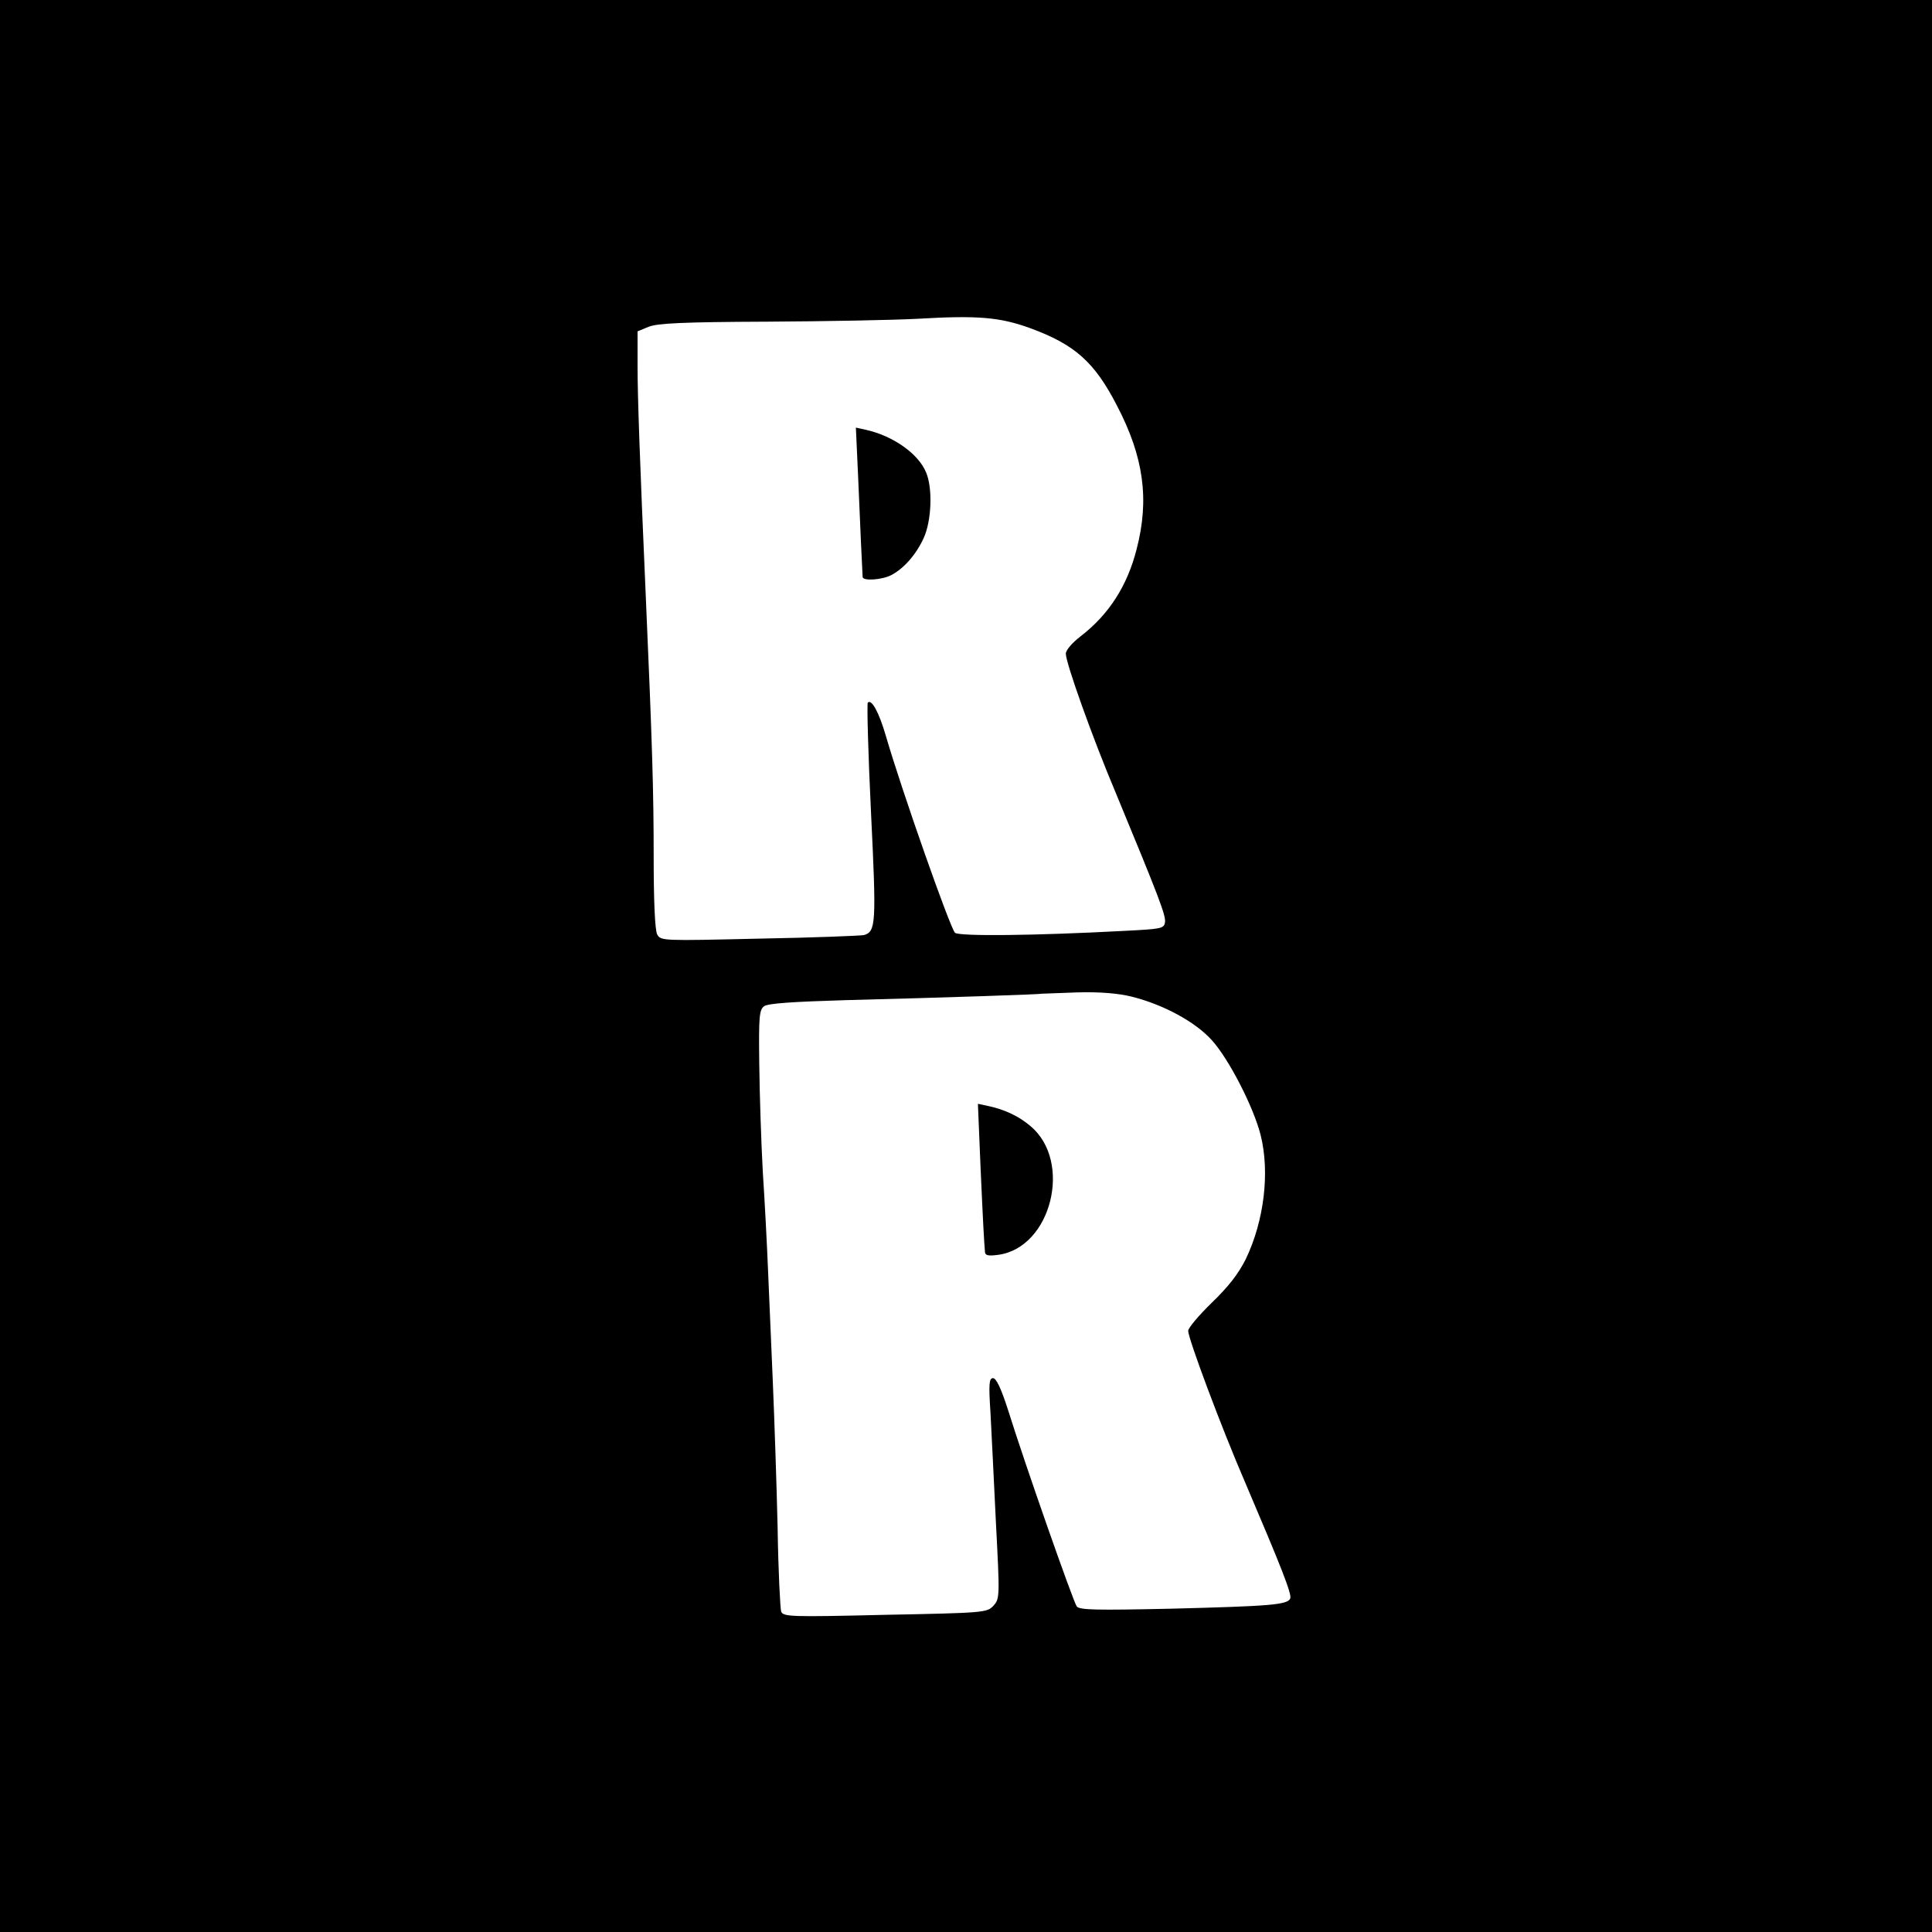 <?xml version="1.0" standalone="no"?>
<!DOCTYPE svg PUBLIC "-//W3C//DTD SVG 20010904//EN"
 "http://www.w3.org/TR/2001/REC-SVG-20010904/DTD/svg10.dtd">
<svg version="1.0" xmlns="http://www.w3.org/2000/svg"
 width="600pt" height="600pt" viewBox="0 0 600 600"
 preserveAspectRatio="xMidYMid meet">
<g transform="translate(0,600) scale(0.1,-0.1)"
fill="#000000" stroke="none">
<path d="M0 3000 l0 -3000 3000 0 3000 0 0 3000 0 3000 -3000 0 -3000 0 0
-3000z m3199 1981 c139 -51 200 -105 270 -241 83 -159 101 -291 61 -445 -29
-115 -87 -204 -174 -271 -26 -20 -46 -43 -46 -54 0 -29 83 -262 157 -437 132
-319 154 -376 151 -397 -3 -20 -11 -21 -128 -27 -282 -15 -508 -17 -524 -6
-14 11 -166 443 -215 612 -21 72 -44 115 -56 103 -3 -3 1 -157 10 -342 17
-347 15 -369 -22 -380 -10 -2 -156 -8 -325 -11 -301 -7 -306 -7 -317 13 -7 13
-11 102 -11 244 0 198 -4 339 -25 818 -18 409 -25 607 -25 703 l0 108 34 14
c27 11 105 15 367 16 184 1 395 5 469 9 187 11 255 5 349 -29z m315 -2076
c100 -25 199 -79 250 -136 53 -59 129 -207 151 -294 29 -116 11 -266 -46 -385
-23 -46 -54 -86 -106 -136 -40 -39 -73 -78 -73 -87 0 -24 103 -300 177 -471
113 -265 145 -346 140 -360 -8 -20 -62 -24 -372 -32 -232 -5 -282 -4 -291 7
-11 15 -161 442 -214 612 -21 65 -36 97 -46 97 -12 0 -14 -16 -8 -107 3 -60
11 -214 17 -343 12 -229 12 -235 -8 -257 -20 -21 -27 -22 -336 -28 -294 -7
-316 -6 -323 10 -3 10 -9 126 -11 259 -3 132 -10 338 -15 456 -5 118 -12 276
-15 350 -3 74 -10 209 -16 300 -5 91 -10 241 -11 334 -2 149 0 170 15 181 12
9 88 14 255 19 313 8 607 18 609 20 1 0 50 2 108 4 72 2 128 -3 169 -13z"/>
<path d="M2665 4519 c6 -148 13 -296 14 -311 1 -13 60 -9 89 6 40 21 78 65
101 116 24 53 28 154 7 203 -24 58 -102 113 -186 132 l-32 7 7 -153z"/>
<path d="M3045 2379 c8 -180 11 -232 14 -268 1 -10 11 -12 41 -8 165 22 232
290 100 400 -35 30 -79 51 -130 62 l-33 7 8 -193z"/>
</g>
</svg>
